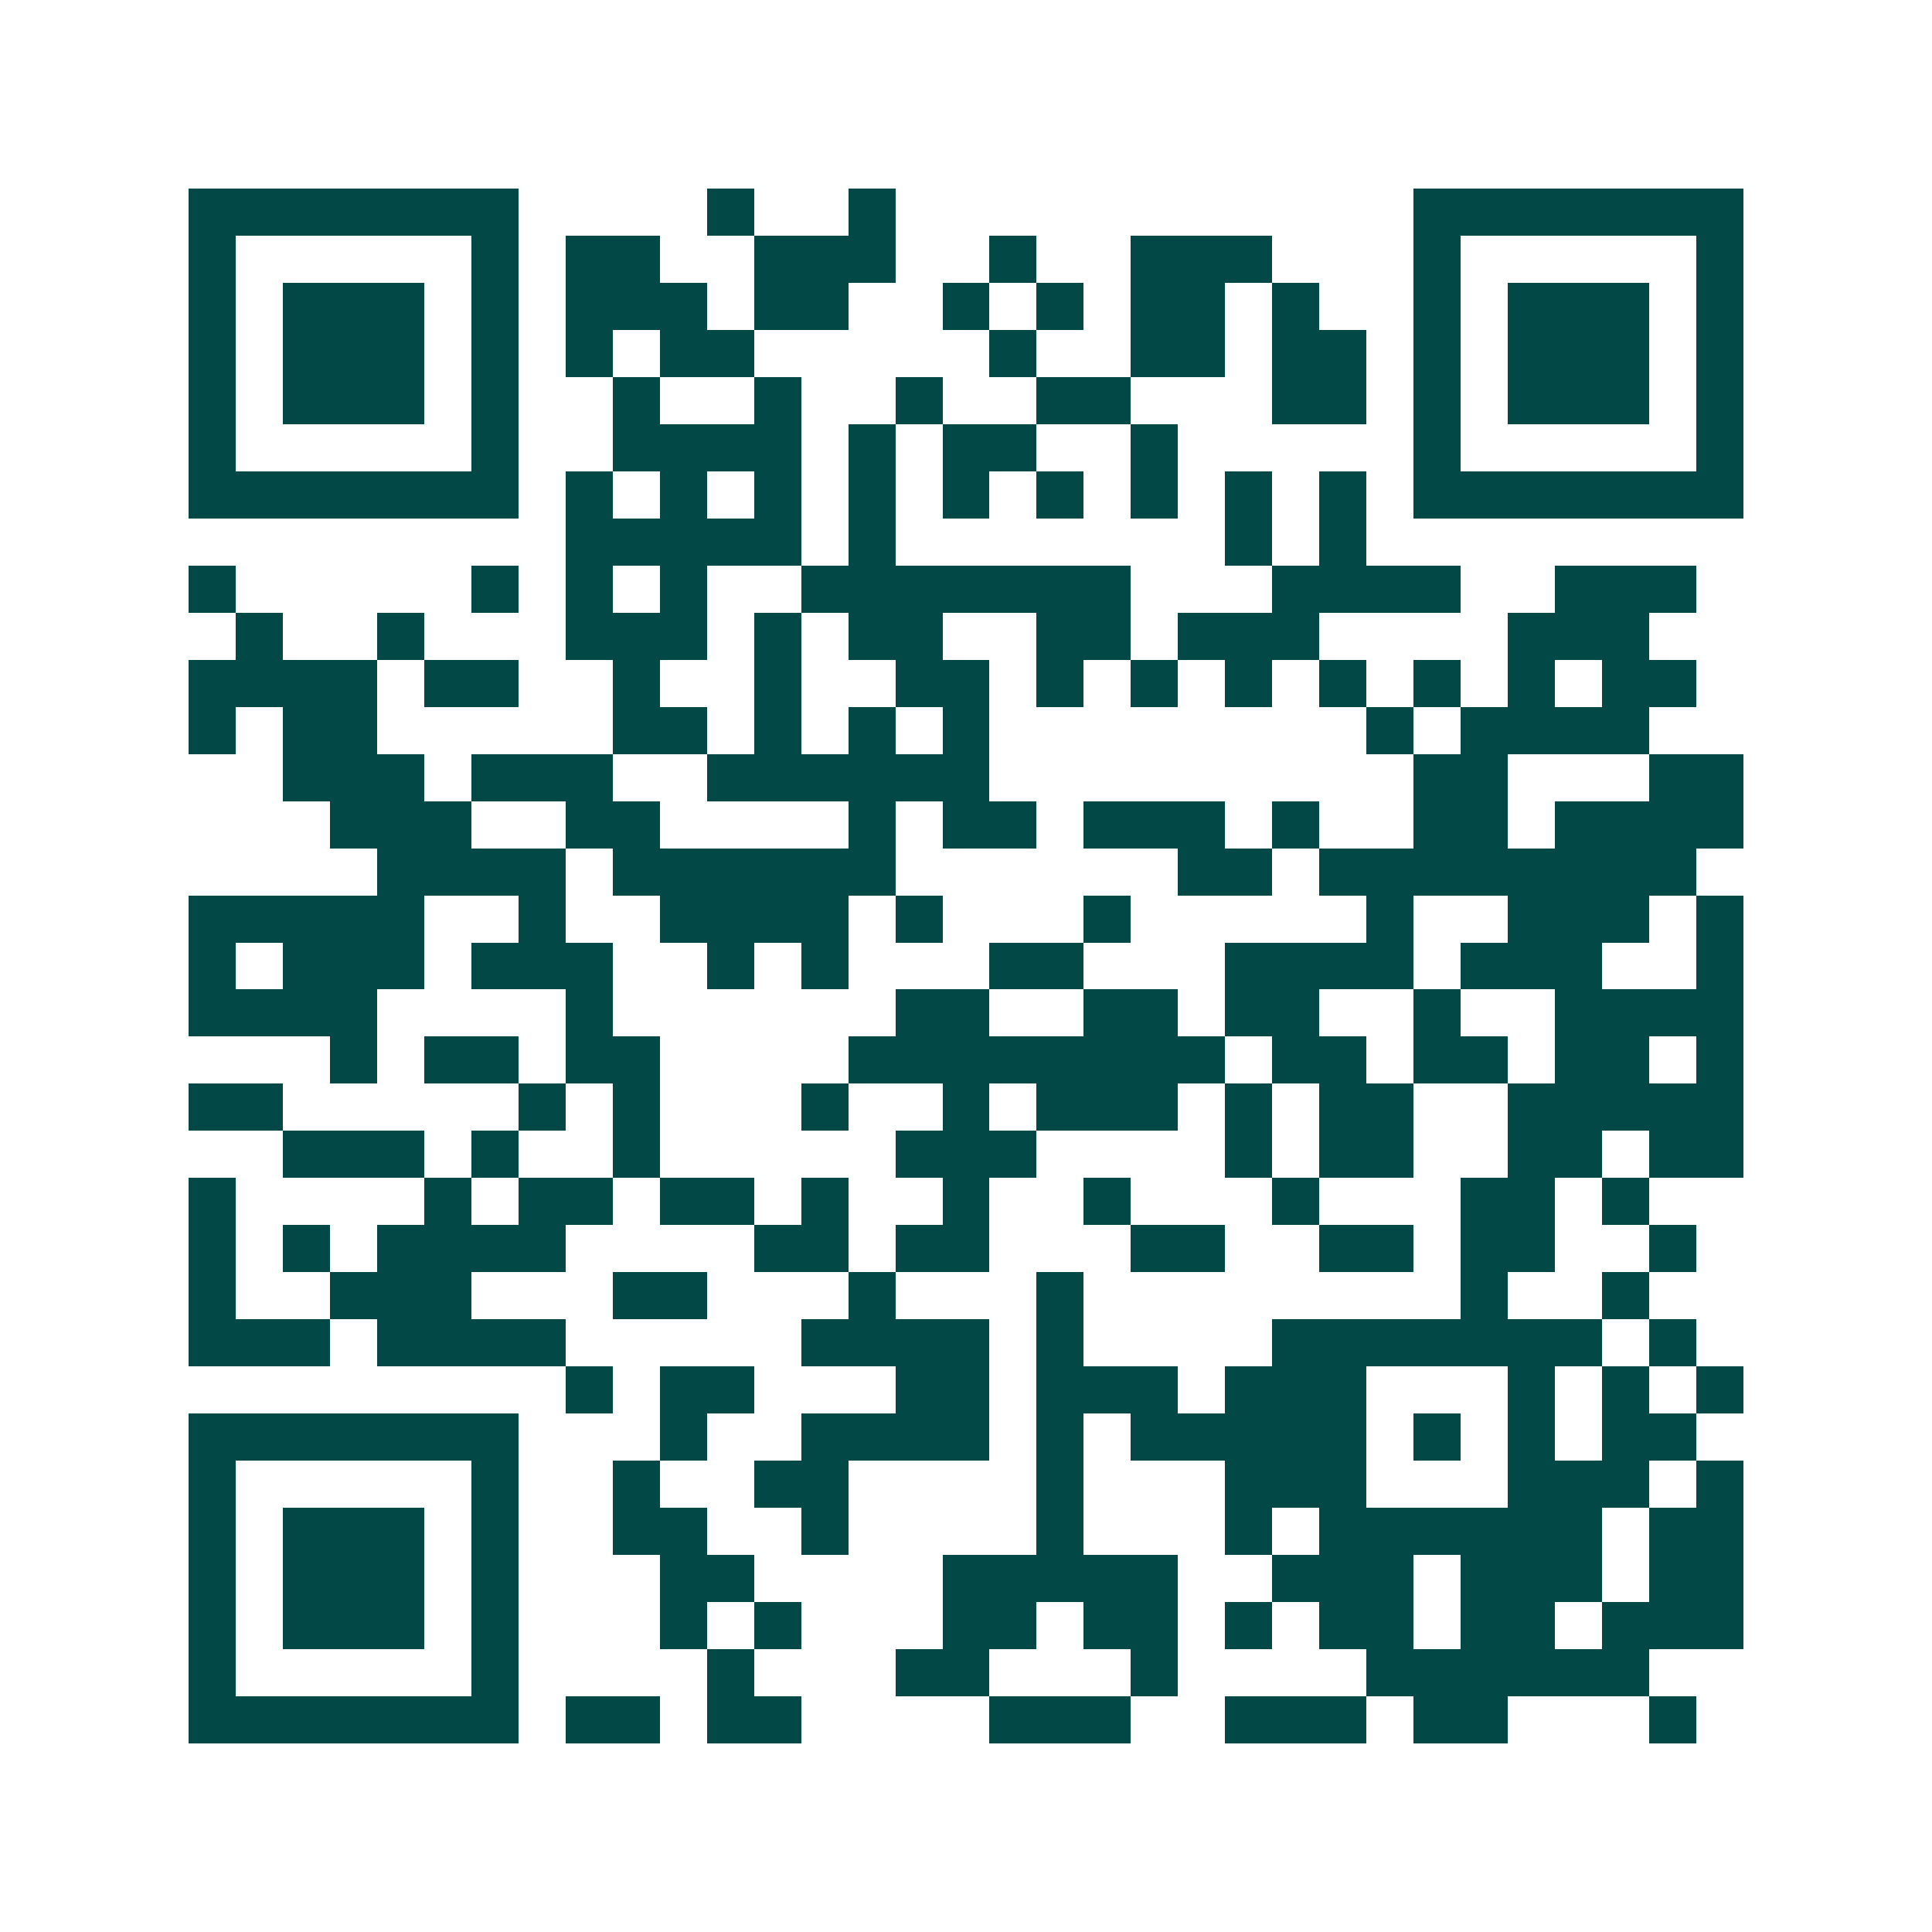 <svg xmlns="http://www.w3.org/2000/svg" width="200" height="200" viewBox="0 0 41 41" shape-rendering="crispEdges"><path fill="#ffffff" d="M0 0h41v41H0z"/><path stroke="#014847" d="M4 4.5h7m4 0h1m2 0h1m11 0h7M4 5.5h1m5 0h1m1 0h2m2 0h3m2 0h1m2 0h3m3 0h1m5 0h1M4 6.5h1m1 0h3m1 0h1m1 0h3m1 0h2m2 0h1m1 0h1m1 0h2m1 0h1m2 0h1m1 0h3m1 0h1M4 7.5h1m1 0h3m1 0h1m1 0h1m1 0h2m5 0h1m2 0h2m1 0h2m1 0h1m1 0h3m1 0h1M4 8.5h1m1 0h3m1 0h1m2 0h1m2 0h1m2 0h1m2 0h2m3 0h2m1 0h1m1 0h3m1 0h1M4 9.5h1m5 0h1m2 0h4m1 0h1m1 0h2m2 0h1m5 0h1m5 0h1M4 10.5h7m1 0h1m1 0h1m1 0h1m1 0h1m1 0h1m1 0h1m1 0h1m1 0h1m1 0h1m1 0h7M12 11.5h5m1 0h1m7 0h1m1 0h1M4 12.5h1m5 0h1m1 0h1m1 0h1m2 0h7m3 0h4m2 0h3M5 13.5h1m2 0h1m3 0h3m1 0h1m1 0h2m2 0h2m1 0h3m4 0h3M4 14.5h4m1 0h2m2 0h1m2 0h1m2 0h2m1 0h1m1 0h1m1 0h1m1 0h1m1 0h1m1 0h1m1 0h2M4 15.5h1m1 0h2m5 0h2m1 0h1m1 0h1m1 0h1m8 0h1m1 0h4M6 16.5h3m1 0h3m2 0h6m9 0h2m3 0h2M7 17.5h3m2 0h2m4 0h1m1 0h2m1 0h3m1 0h1m2 0h2m1 0h4M8 18.5h4m1 0h6m6 0h2m1 0h8M4 19.5h5m2 0h1m2 0h4m1 0h1m3 0h1m5 0h1m2 0h3m1 0h1M4 20.5h1m1 0h3m1 0h3m2 0h1m1 0h1m3 0h2m3 0h4m1 0h3m2 0h1M4 21.5h4m4 0h1m6 0h2m2 0h2m1 0h2m2 0h1m2 0h4M7 22.5h1m1 0h2m1 0h2m4 0h8m1 0h2m1 0h2m1 0h2m1 0h1M4 23.5h2m5 0h1m1 0h1m3 0h1m2 0h1m1 0h3m1 0h1m1 0h2m2 0h5M6 24.5h3m1 0h1m2 0h1m5 0h3m4 0h1m1 0h2m2 0h2m1 0h2M4 25.5h1m4 0h1m1 0h2m1 0h2m1 0h1m2 0h1m2 0h1m3 0h1m3 0h2m1 0h1M4 26.5h1m1 0h1m1 0h4m4 0h2m1 0h2m3 0h2m2 0h2m1 0h2m2 0h1M4 27.5h1m2 0h3m3 0h2m3 0h1m3 0h1m8 0h1m2 0h1M4 28.5h3m1 0h4m5 0h4m1 0h1m4 0h7m1 0h1M12 29.5h1m1 0h2m3 0h2m1 0h3m1 0h3m3 0h1m1 0h1m1 0h1M4 30.5h7m3 0h1m2 0h4m1 0h1m1 0h5m1 0h1m1 0h1m1 0h2M4 31.5h1m5 0h1m2 0h1m2 0h2m4 0h1m3 0h3m3 0h3m1 0h1M4 32.5h1m1 0h3m1 0h1m2 0h2m2 0h1m4 0h1m3 0h1m1 0h6m1 0h2M4 33.5h1m1 0h3m1 0h1m3 0h2m4 0h5m2 0h3m1 0h3m1 0h2M4 34.5h1m1 0h3m1 0h1m3 0h1m1 0h1m3 0h2m1 0h2m1 0h1m1 0h2m1 0h2m1 0h3M4 35.5h1m5 0h1m4 0h1m3 0h2m3 0h1m4 0h6M4 36.5h7m1 0h2m1 0h2m4 0h3m2 0h3m1 0h2m3 0h1"/></svg>
